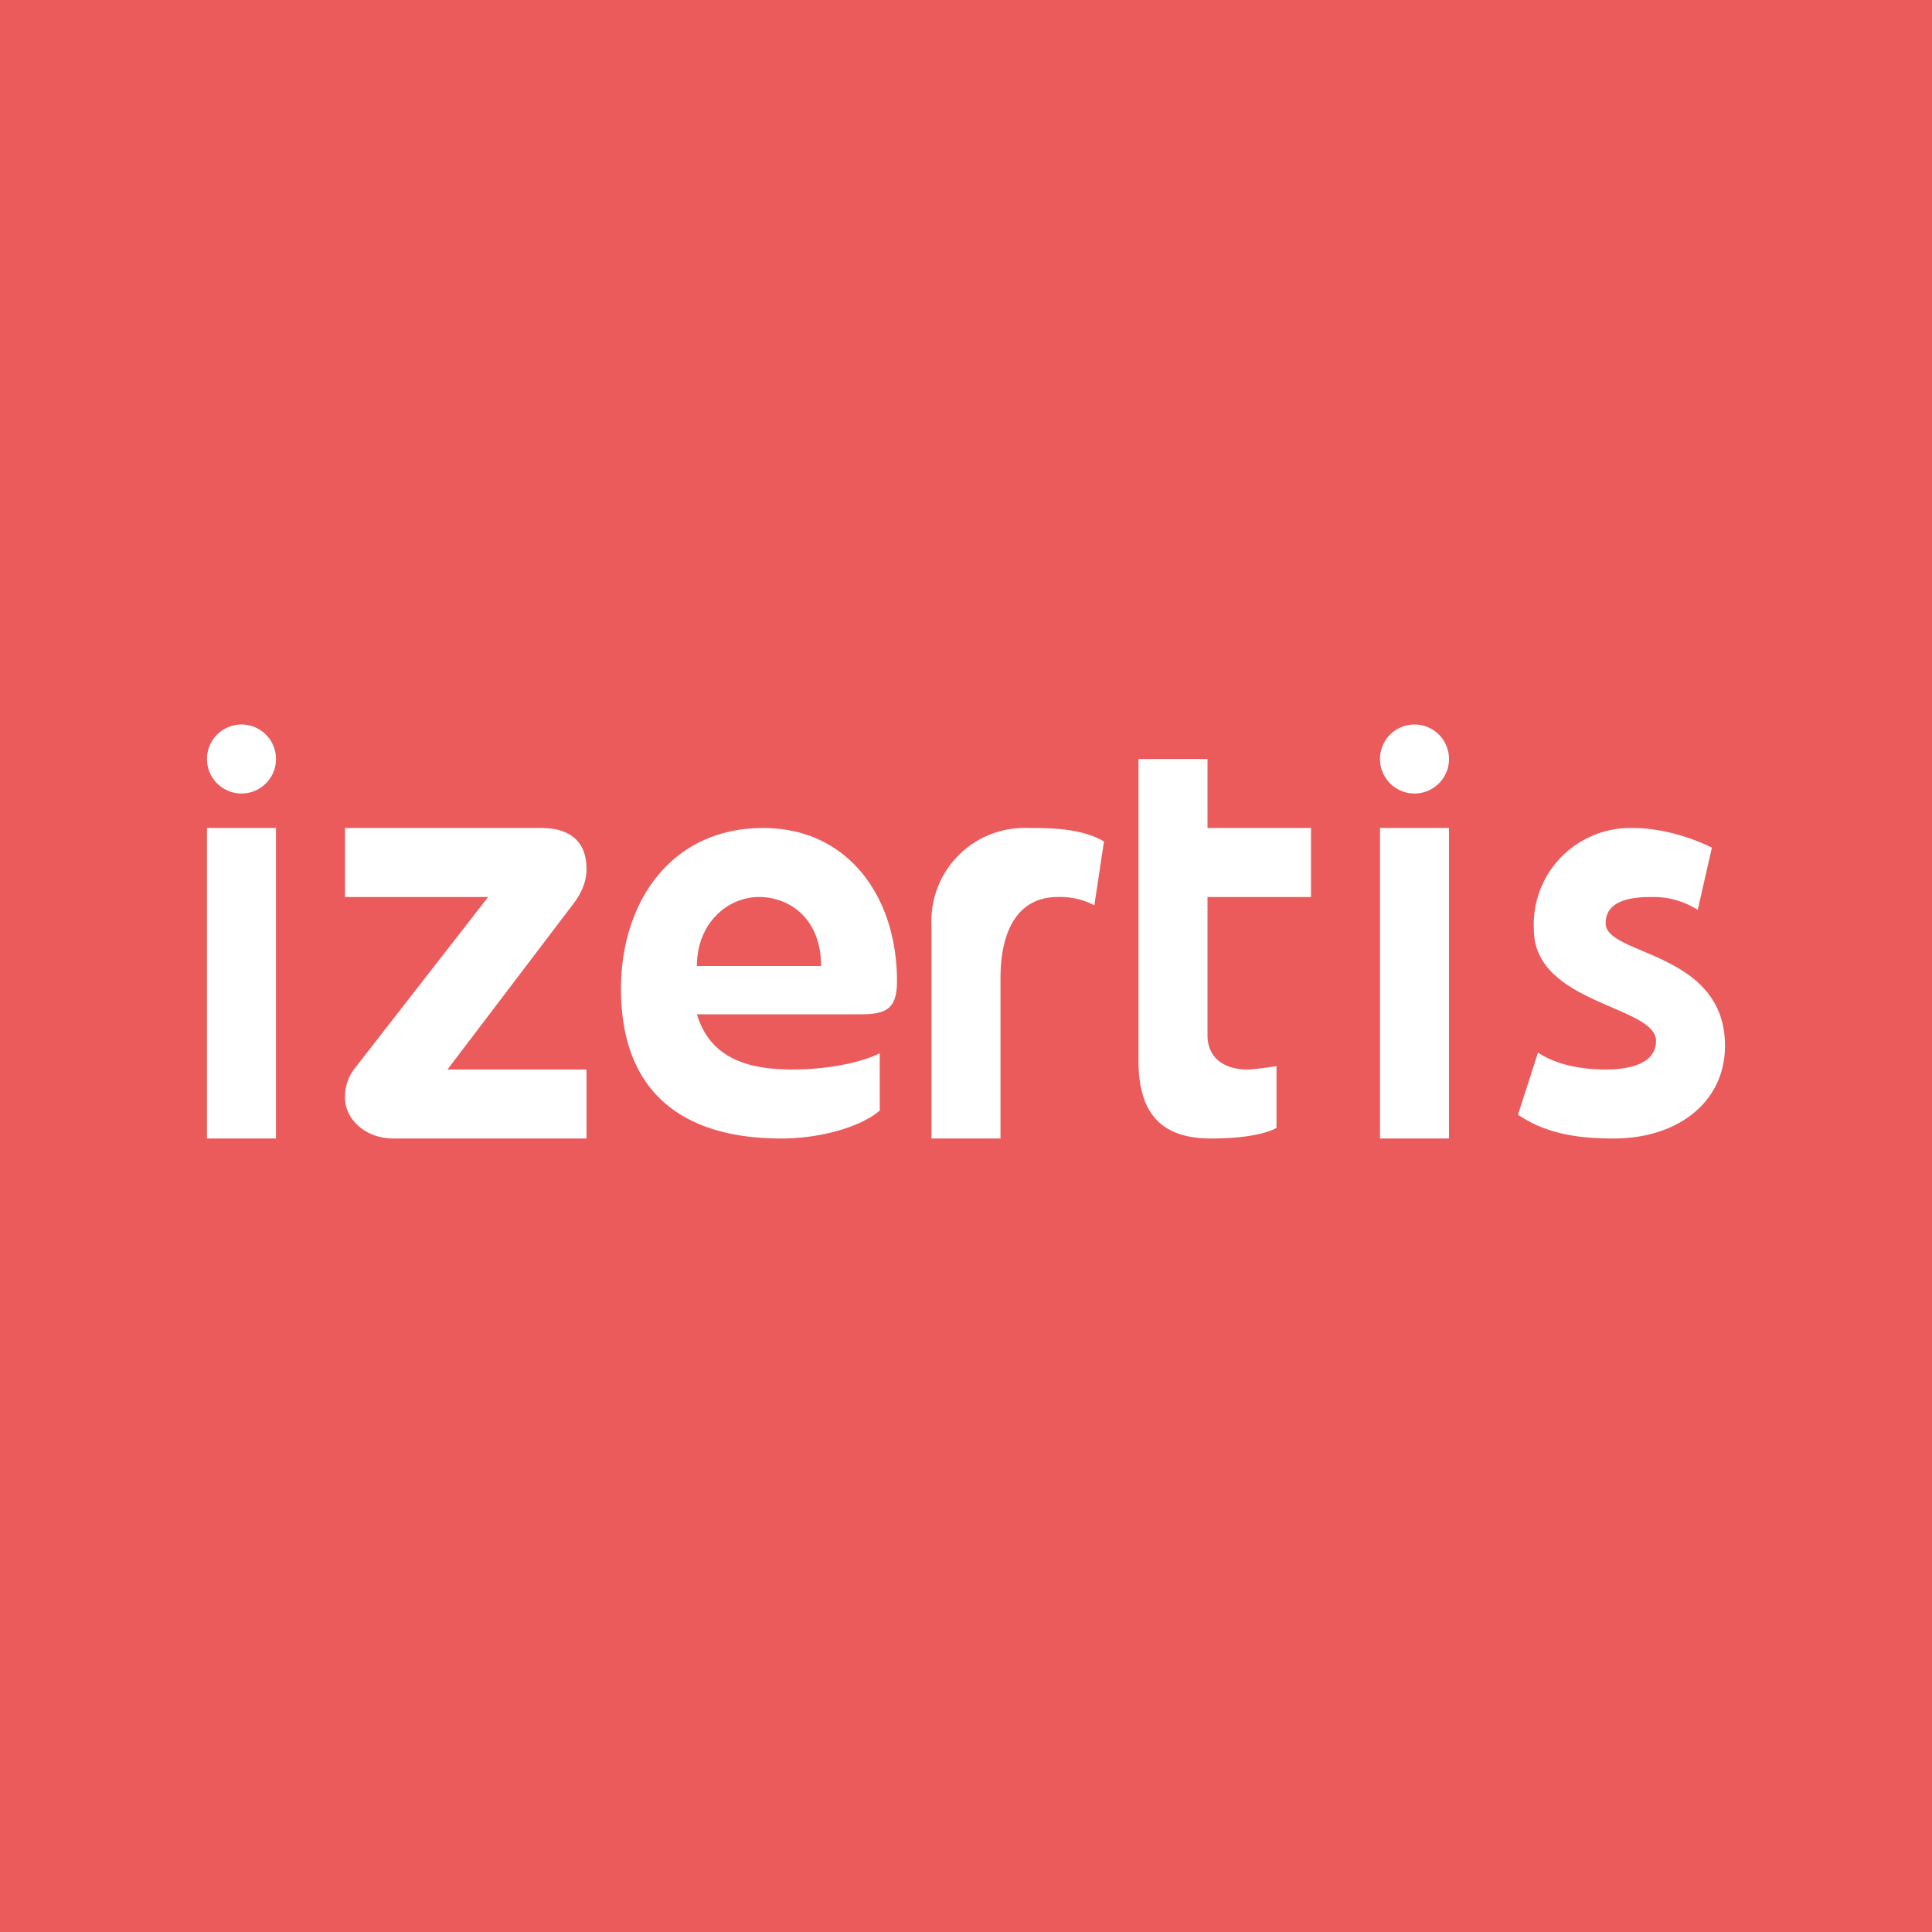 <!-- by Wealthyhood --><svg width="56" height="56" viewBox="0 0 56 56" xmlns="http://www.w3.org/2000/svg"><path fill="#EB5B5B" d="M0 0h56v56H0z"/><path d="M8 22a1 1 0 1 1-2 0 1 1 0 0 1 2 0Zm25 8.75V22h2v2h3v2h-3v4c0 .75.6 1 1.14 1 .27 0 .86-.1.86-.1v1.79s-.44.31-1.9.31c-1.45 0-2.1-.74-2.1-2.25ZM14.15 26H10v-2h5.69c.81 0 1.31.37 1.31 1.19 0 .4-.17.72-.36.98L12.97 31H17v2h-5.6c-.8 0-1.4-.55-1.4-1.19 0-.28.07-.57.28-.84L14.15 26ZM18 28.66c0-2.51 1.45-4.66 4.12-4.66 2.47 0 3.88 2 3.88 4.44 0 .83-.34.96-1.08.96H20.2c.4 1.32 1.55 1.6 2.77 1.6.9 0 1.9-.16 2.53-.47v1.66c-.58.5-1.78.81-2.84.81-1.44 0-4.66-.3-4.66-4.34ZM22 26c-.9 0-1.8.75-1.8 2h3.6c0-1.36-.9-2-1.8-2Zm7 2.35V33h-2v-6.17A2.7 2.7 0 0 1 29.81 24c.62 0 1.52 0 2.19.39l-.28 1.85a2.13 2.13 0 0 0-1.06-.24c-1.16 0-1.66.98-1.66 2.35Zm20.62-3.78-.41 1.8c-.4-.24-.8-.37-1.3-.37-.41 0-1.37.01-1.37.76 0 .35.47.55 1.06.8 1.02.43 2.4 1.02 2.4 2.75 0 1.63-1.36 2.69-3.23 2.69-.87 0-1.9-.09-2.77-.69l.58-1.8c.43.29 1.1.49 1.96.49.75 0 1.46-.19 1.46-.83 0-.42-.59-.67-1.28-.97-1.02-.44-2.26-.98-2.26-2.26A2.8 2.8 0 0 1 47.32 24c1.23 0 2.3.57 2.3.57ZM8 24H6v9h2v-9Zm34-2a1 1 0 1 1-2 0 1 1 0 0 1 2 0Zm0 2h-2v9h2v-9Z" fill="#fff"/></svg>